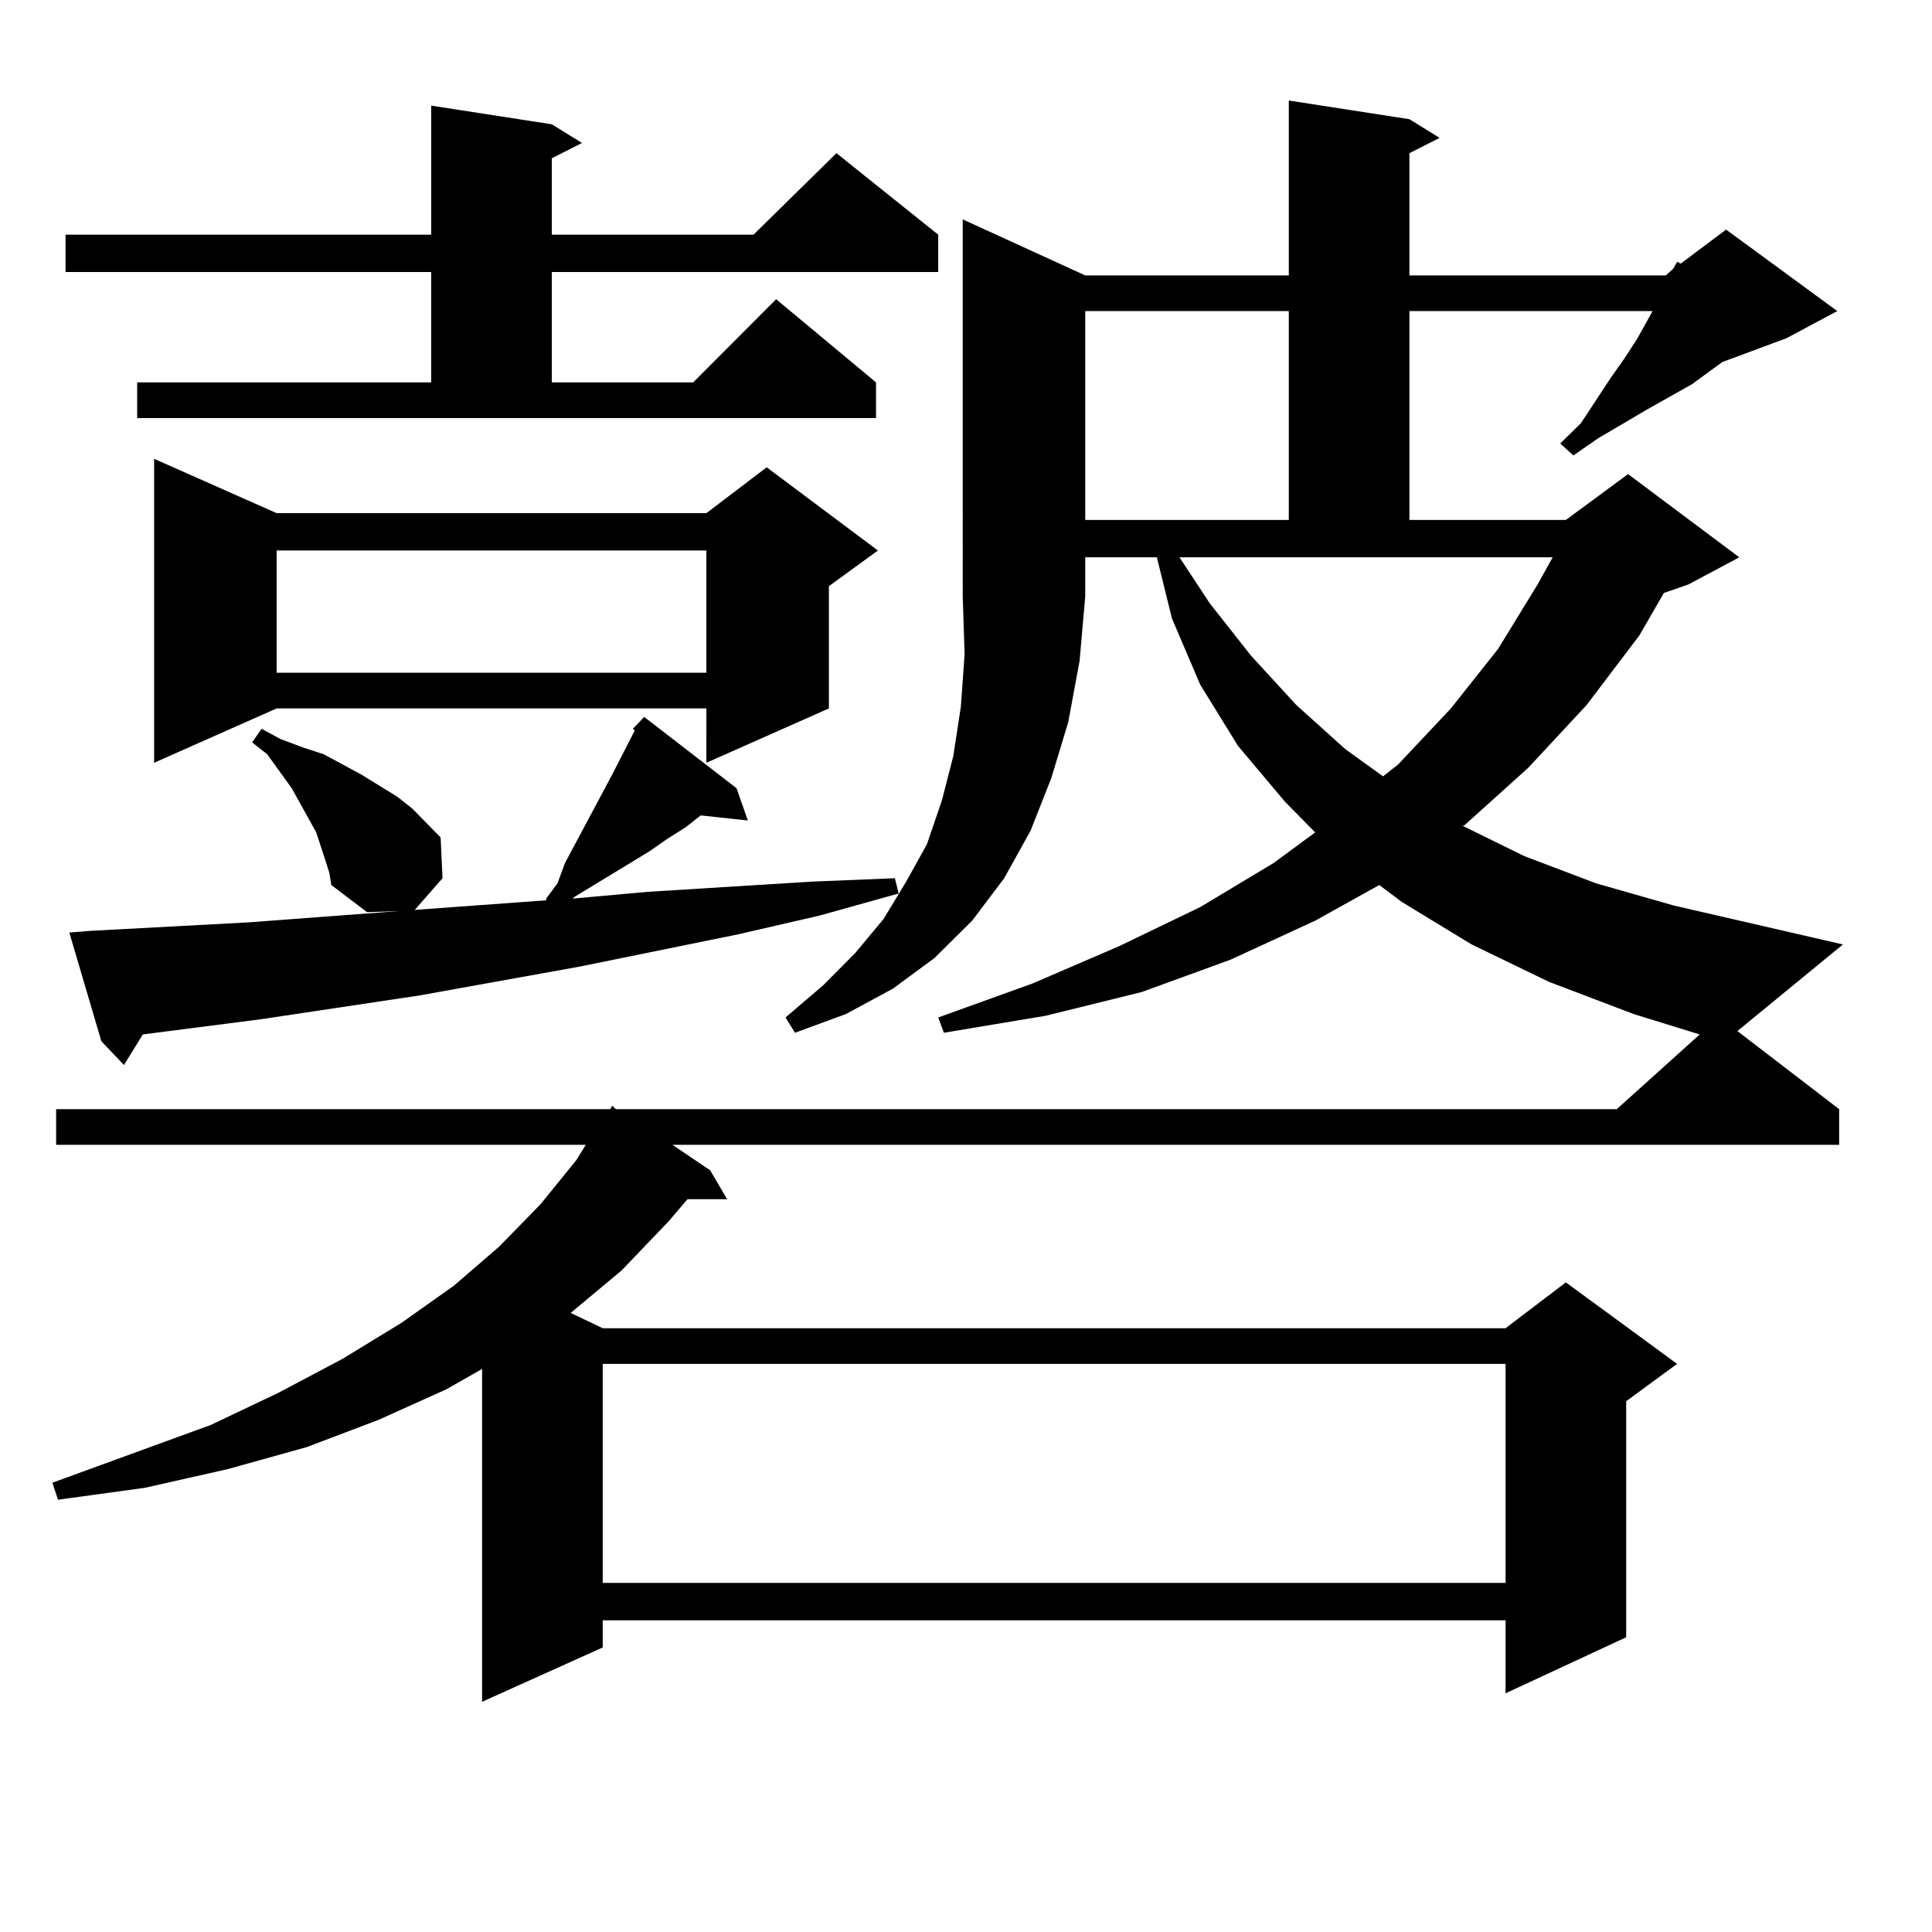<?xml version="1.0" encoding="utf-8"?>
<!-- Generator: Adobe Illustrator 16.0.0, SVG Export Plug-In . SVG Version: 6.00 Build 0)  -->
<!DOCTYPE svg PUBLIC "-//W3C//DTD SVG 1.1//EN" "http://www.w3.org/Graphics/SVG/1.1/DTD/svg11.dtd">
<svg version="1.1" id="图层_1" xmlns="http://www.w3.org/2000/svg" xmlns:xlink="http://www.w3.org/1999/xlink" x="0px" y="0px"
	 width="1000px" height="1000px" viewBox="0 0 1000 1000" enable-background="new 0 0 1000 1000" xml:space="preserve">
<path d="M561.718,142.559h105.363V52.031l62.438,9.668l15.609,9.668l-15.609,7.91v63.281h132.68l3.902-3.516l1.951-3.516
	l1.951,0.879l23.414-17.578l57.56,42.188l-26.341,14.063l-33.17,12.305l-15.609,11.426l-23.414,13.184l-25.365,14.941l-12.683,8.789
	l-6.829-6.152l10.731-10.547l15.609-23.73l6.829-9.668l6.829-10.547l4.878-8.789l2.927-5.273H729.519v108.105h80.974l32.194-23.73
	l57.56,43.066l-26.341,14.063l-12.683,4.395l-12.683,21.973l-27.316,36.035l-30.243,32.52l-33.17,29.883h-0.976l32.194,15.82
	l37.072,14.063l39.999,11.426l87.803,20.215l-54.633,44.824l52.682,40.43v18.457H348.064l19.512,13.184l8.78,14.941h-20.487
	l-9.756,11.426l-24.39,25.488l-26.341,21.973l16.585,7.91h467.306l31.219-23.73l57.56,42.188l-26.341,19.336v122.168l-62.438,29.004
	v-37.793H311.968v14.063L249.53,880.84V708.574l-18.536,10.547l-35.121,15.82l-37.072,14.063l-40.975,11.426L74.9,770.098
	l-44.877,6.152l-2.927-8.789l81.949-29.883l35.121-16.699l33.17-17.578l30.243-18.457l27.316-19.336l23.414-20.215l21.463-21.973
	l18.536-22.852l4.878-7.91H29.048v-18.457H315.87l0.976-1.758l1.951,1.758h518.036l42.926-38.672l-34.146-10.547l-43.901-16.699
	l-39.999-19.336l-36.097-21.973l-11.707-8.789l-33.17,18.457l-43.901,20.215l-45.853,16.699l-49.755,12.305l-52.682,8.789
	l-2.927-7.91l48.779-17.578l44.877-19.336l41.95-20.215l38.048-22.852l21.463-15.82l-15.609-15.82l-24.39-29.004l-19.512-31.641
	l-14.634-34.277l-7.805-31.641h-37.072v20.215l-2.927,33.398l-5.854,31.641l-8.78,29.004l-10.731,27.246l-13.658,24.609
	l-16.585,21.973l-19.512,19.336l-21.463,15.82l-24.39,13.184l-26.341,9.668l-4.878-7.91l19.512-16.699l16.585-16.699l14.634-17.578
	l11.707-19.336l10.731-19.336l7.805-22.852l5.854-22.852l3.902-25.488l1.951-27.246l-0.976-29.883V113.555L561.718,142.559z
	 M70.998,197.93h152.191v-57.129H33.926v-19.336h189.264V54.668l62.438,9.668l15.609,9.668l-15.609,7.91v39.551h104.388
	l42.926-42.188l52.682,42.188v19.336H285.627v57.129h73.169l42.926-43.066l51.706,43.066v18.457H70.998V197.93z M46.608,481.816
	l81.949-4.395l81.949-6.152l72.193-5.273v-0.879l5.854-7.91l3.902-10.547l24.39-45.703l11.707-22.852l-0.976-0.879l5.854-6.152
	l47.804,36.914l5.854,16.699l-24.39-2.637l-7.805,6.152l-9.756,6.152l-8.78,6.152l-39.023,23.73l-0.976,0.879l39.023-3.516
	l84.876-5.273l42.926-1.758l1.951,7.91l-40.975,11.426l-41.95,9.668l-81.949,16.699l-82.925,14.941l-81.949,12.305l-61.462,7.91
	l-9.756,15.82l-11.707-12.305l-16.585-56.25L46.608,481.816z M143.191,265.605h222.434l31.219-23.73l57.56,43.066l-25.365,18.457
	v63.281l-63.413,28.125V366.68H143.191l-63.413,28.125V237.48L143.191,265.605z M168.557,445.781l-4.878-14.941l-3.902-7.031
	l-8.78-15.82l-12.683-17.578l-7.805-6.152l4.878-7.031l9.756,5.273l11.707,4.395l10.731,3.516l19.512,10.547l18.536,11.426
	l7.805,6.152l14.634,14.941l0.976,21.094l-14.634,16.699l-24.39,0.879l-18.536-14.063l-0.976-6.152L168.557,445.781z
	 M143.191,284.941v63.281h222.434v-63.281H143.191z M311.968,705.938v113.379h467.306V705.938H311.968z M561.718,161.016v108.105
	h105.363V161.016H561.718z M626.106,312.188l21.463,27.246l23.414,25.488l25.365,22.852l19.512,14.063l7.805-6.152l27.316-29.004
	l24.39-30.762l20.487-33.398l7.805-14.063H610.497L626.106,312.188z"/>
</svg>
